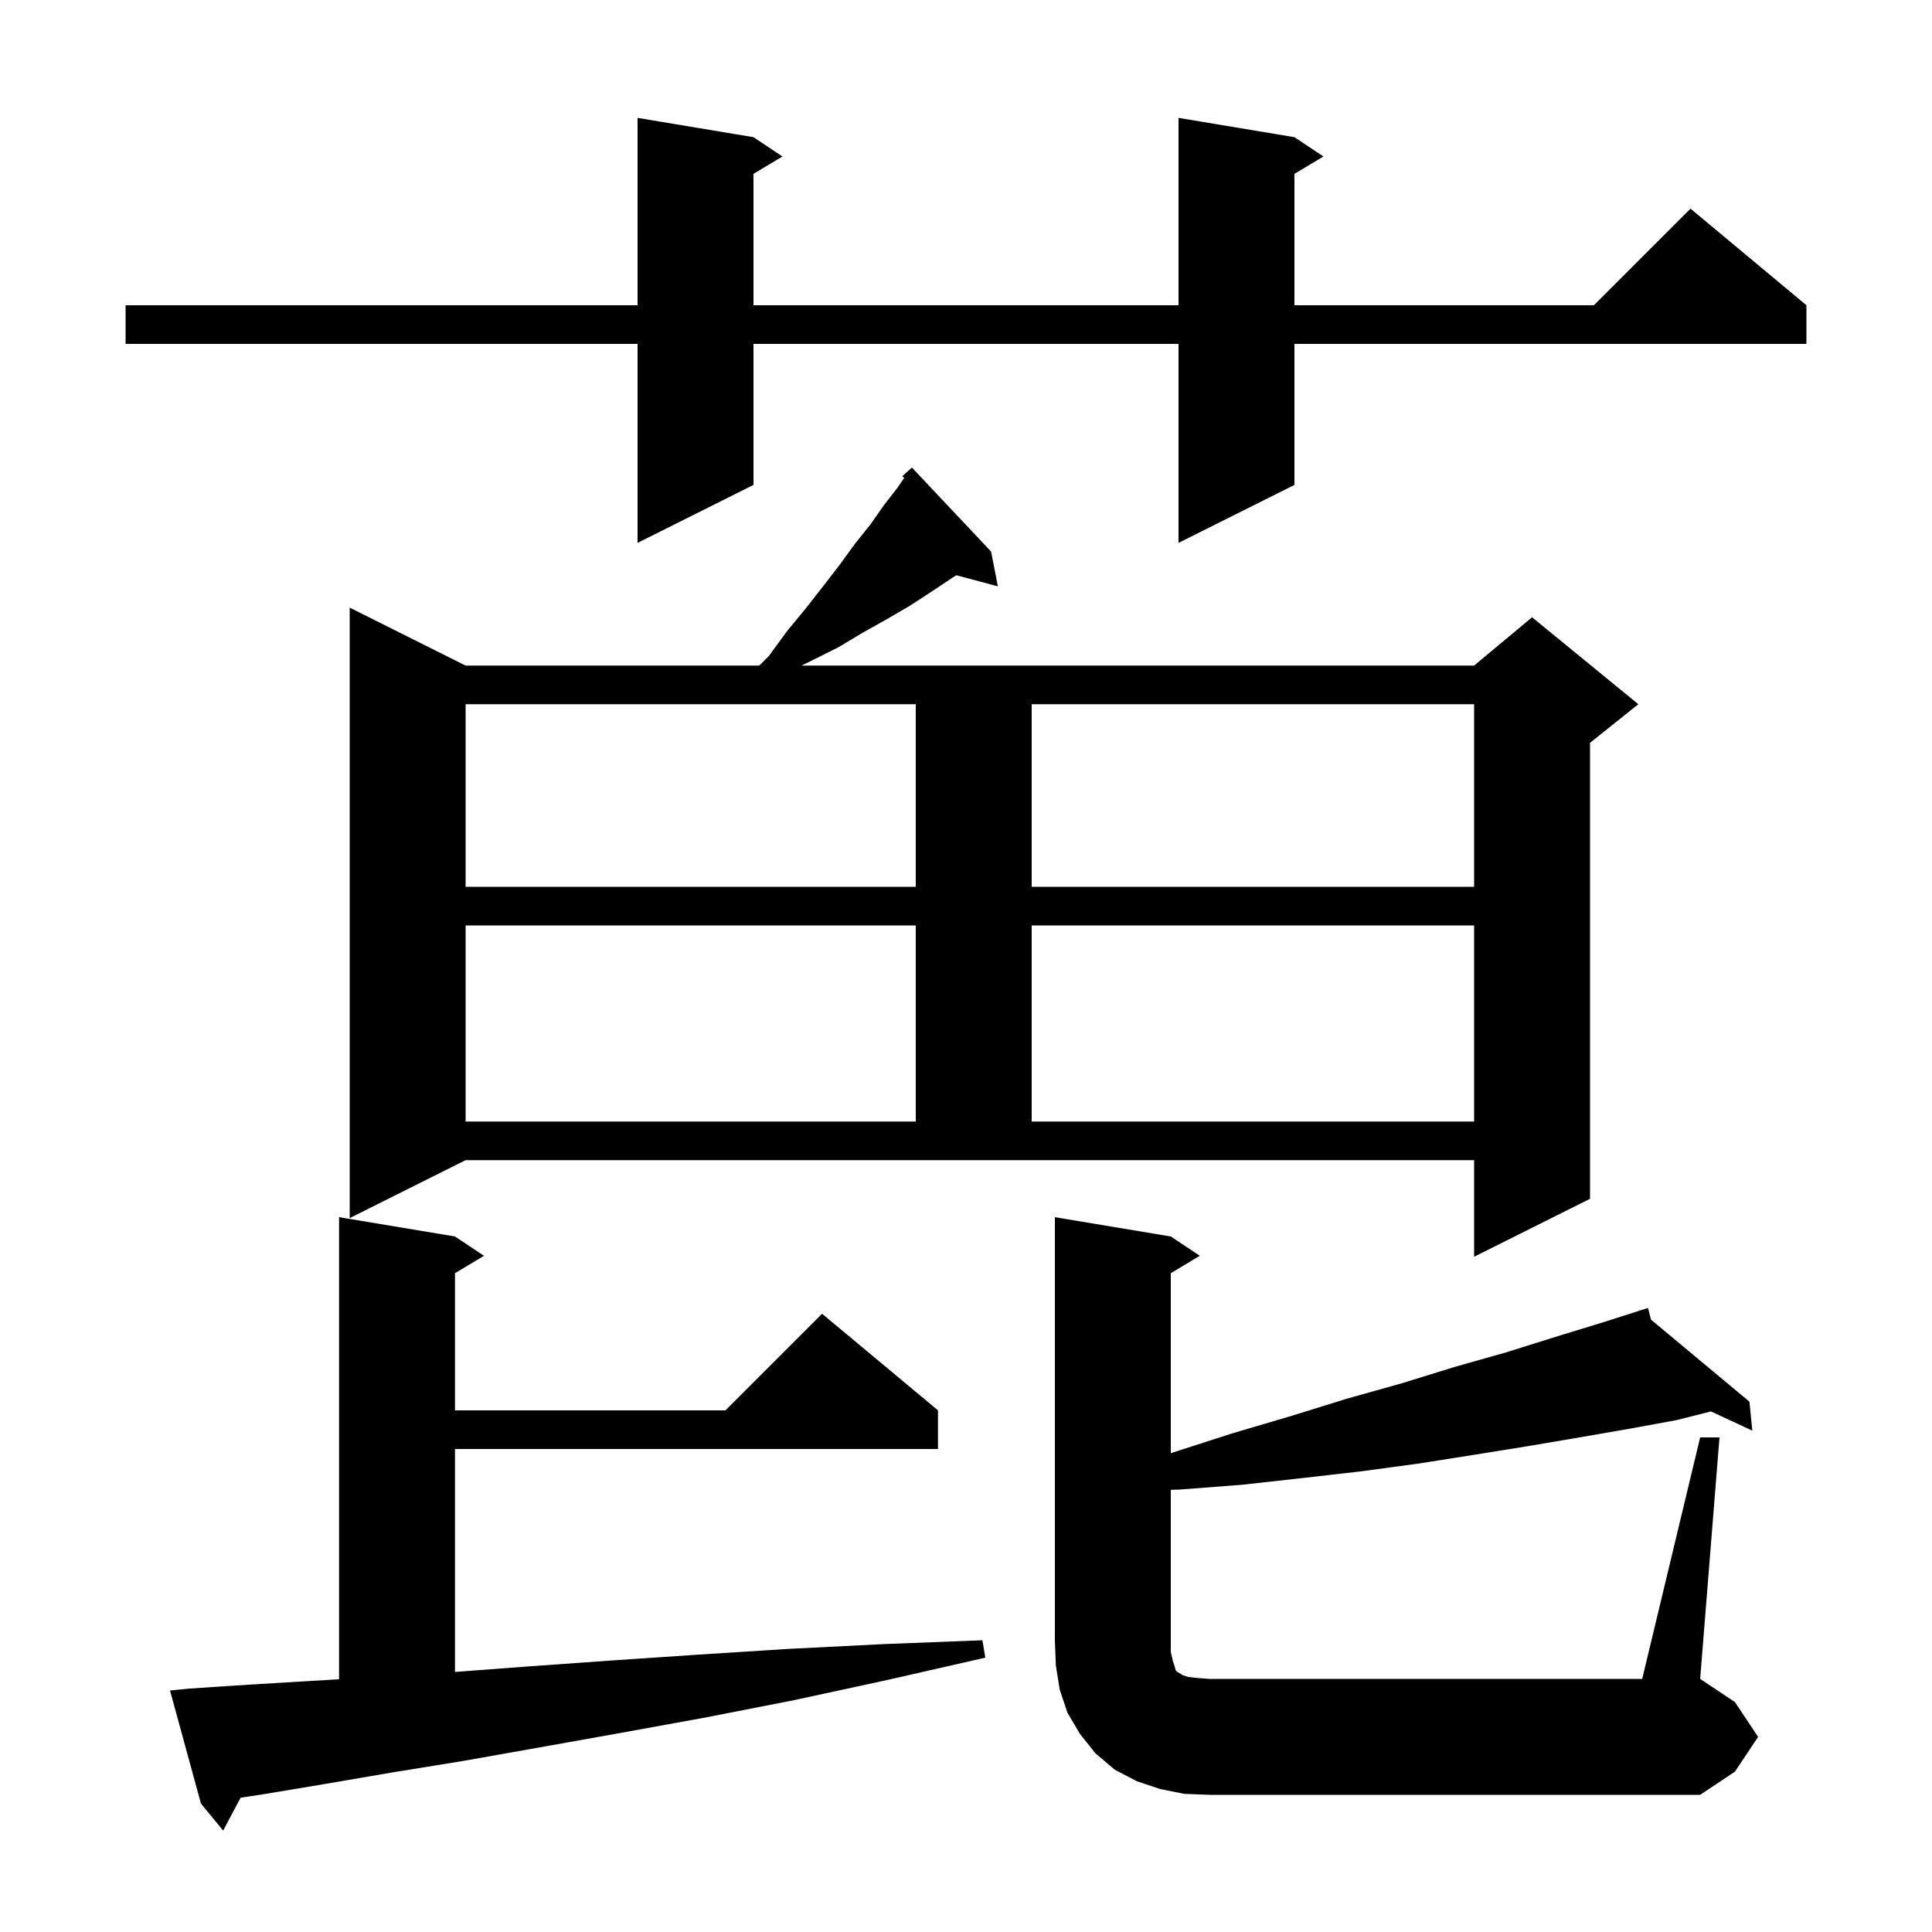 <svg xmlns="http://www.w3.org/2000/svg" xmlns:xlink="http://www.w3.org/1999/xlink" version="1.1" baseProfile="full" viewBox="0 0 200 200" width="200" height="200"><g fill="currentColor"><path d="M 19.6 174.8 L 25.7 174.4 L 32.3 174.0 L 35.1 173.84 L 35.1 126.0 L 47.1 128.0 L 50.1 130.0 L 47.1 131.8 L 47.1 146.0 L 75.1 146.0 L 85.1 136.0 L 97.1 146.0 L 97.1 150.0 L 47.1 150.0 L 47.1 173.077 L 54.8 172.5 L 63.2 171.9 L 72.1 171.3 L 81.5 170.7 L 91.4 170.2 L 101.7 169.8 L 102.0 171.6 L 91.9 173.9 L 82.2 176.0 L 73.0 177.8 L 64.2 179.4 L 55.8 180.9 L 47.9 182.3 L 40.5 183.5 L 33.5 184.7 L 26.9 185.8 L 24.91 186.094 L 23.1 189.5 L 20.8 186.7 L 17.6 175.0 Z M 176.0 148.8 L 178.0 148.8 L 176.0 173.8 L 179.6 176.2 L 182.0 179.8 L 179.6 183.4 L 176.0 185.8 L 125.2 185.8 L 122.6 185.7 L 120.1 185.2 L 117.7 184.4 L 115.4 183.2 L 113.4 181.5 L 111.8 179.5 L 110.5 177.3 L 109.7 174.9 L 109.3 172.4 L 109.2 169.8 L 109.2 126.0 L 121.2 128.0 L 124.2 130.0 L 121.2 131.8 L 121.2 150.437 L 121.3 150.4 L 127.5 148.4 L 133.6 146.6 L 139.4 144.8 L 145.1 143.2 L 150.6 141.5 L 155.9 140.0 L 161.0 138.4 L 165.9 136.9 L 169.727 135.679 L 169.7 135.6 L 169.776 135.663 L 170.6 135.4 L 170.913 136.611 L 181.1 145.1 L 181.4 148.1 L 177.117 146.109 L 173.6 147.0 L 168.7 147.9 L 163.5 148.8 L 158.2 149.7 L 152.6 150.6 L 146.9 151.5 L 141.0 152.3 L 134.9 153.0 L 128.6 153.7 L 122.1 154.2 L 121.2 154.226 L 121.2 171.0 L 121.4 171.9 L 121.6 172.5 L 121.7 172.9 L 121.9 173.1 L 122.1 173.2 L 122.4 173.4 L 123.0 173.6 L 123.9 173.7 L 125.2 173.8 L 170.0 173.8 Z M 36.2 126.1 L 36.2 62.9 L 48.2 68.9 L 78.6 68.9 L 79.6 67.9 L 81.5 65.3 L 83.4 63.0 L 85.2 60.7 L 86.9 58.5 L 88.5 56.3 L 90.1 54.3 L 91.5 52.3 L 92.9 50.5 L 93.603 49.472 L 93.4 49.3 L 94.4 48.4 L 102.6 57.1 L 103.3 60.7 L 99.005 59.549 L 98.6 59.8 L 96.5 61.2 L 94.2 62.7 L 91.8 64.1 L 89.3 65.5 L 86.8 67.0 L 84.0 68.4 L 82.964 68.9 L 152.6 68.9 L 158.6 63.9 L 169.6 72.9 L 164.6 76.9 L 164.6 124.1 L 152.6 130.1 L 152.6 120.1 L 48.2 120.1 Z M 48.2 95.8 L 48.2 116.1 L 94.8 116.1 L 94.8 95.8 Z M 106.8 95.8 L 106.8 116.1 L 152.6 116.1 L 152.6 95.8 Z M 48.2 72.9 L 48.2 91.8 L 94.8 91.8 L 94.8 72.9 Z M 106.8 72.9 L 106.8 91.8 L 152.6 91.8 L 152.6 72.9 Z M 134.0 14.2 L 137.0 16.2 L 134.0 18.0 L 134.0 31.6 L 165.0 31.6 L 175.0 21.6 L 187.0 31.6 L 187.0 35.6 L 134.0 35.6 L 134.0 50.2 L 122.0 56.2 L 122.0 35.6 L 78.0 35.6 L 78.0 50.2 L 66.0 56.2 L 66.0 35.6 L 13.0 35.6 L 13.0 31.6 L 66.0 31.6 L 66.0 12.2 L 78.0 14.2 L 81.0 16.2 L 78.0 18.0 L 78.0 31.6 L 122.0 31.6 L 122.0 12.2 Z "/></g></svg>